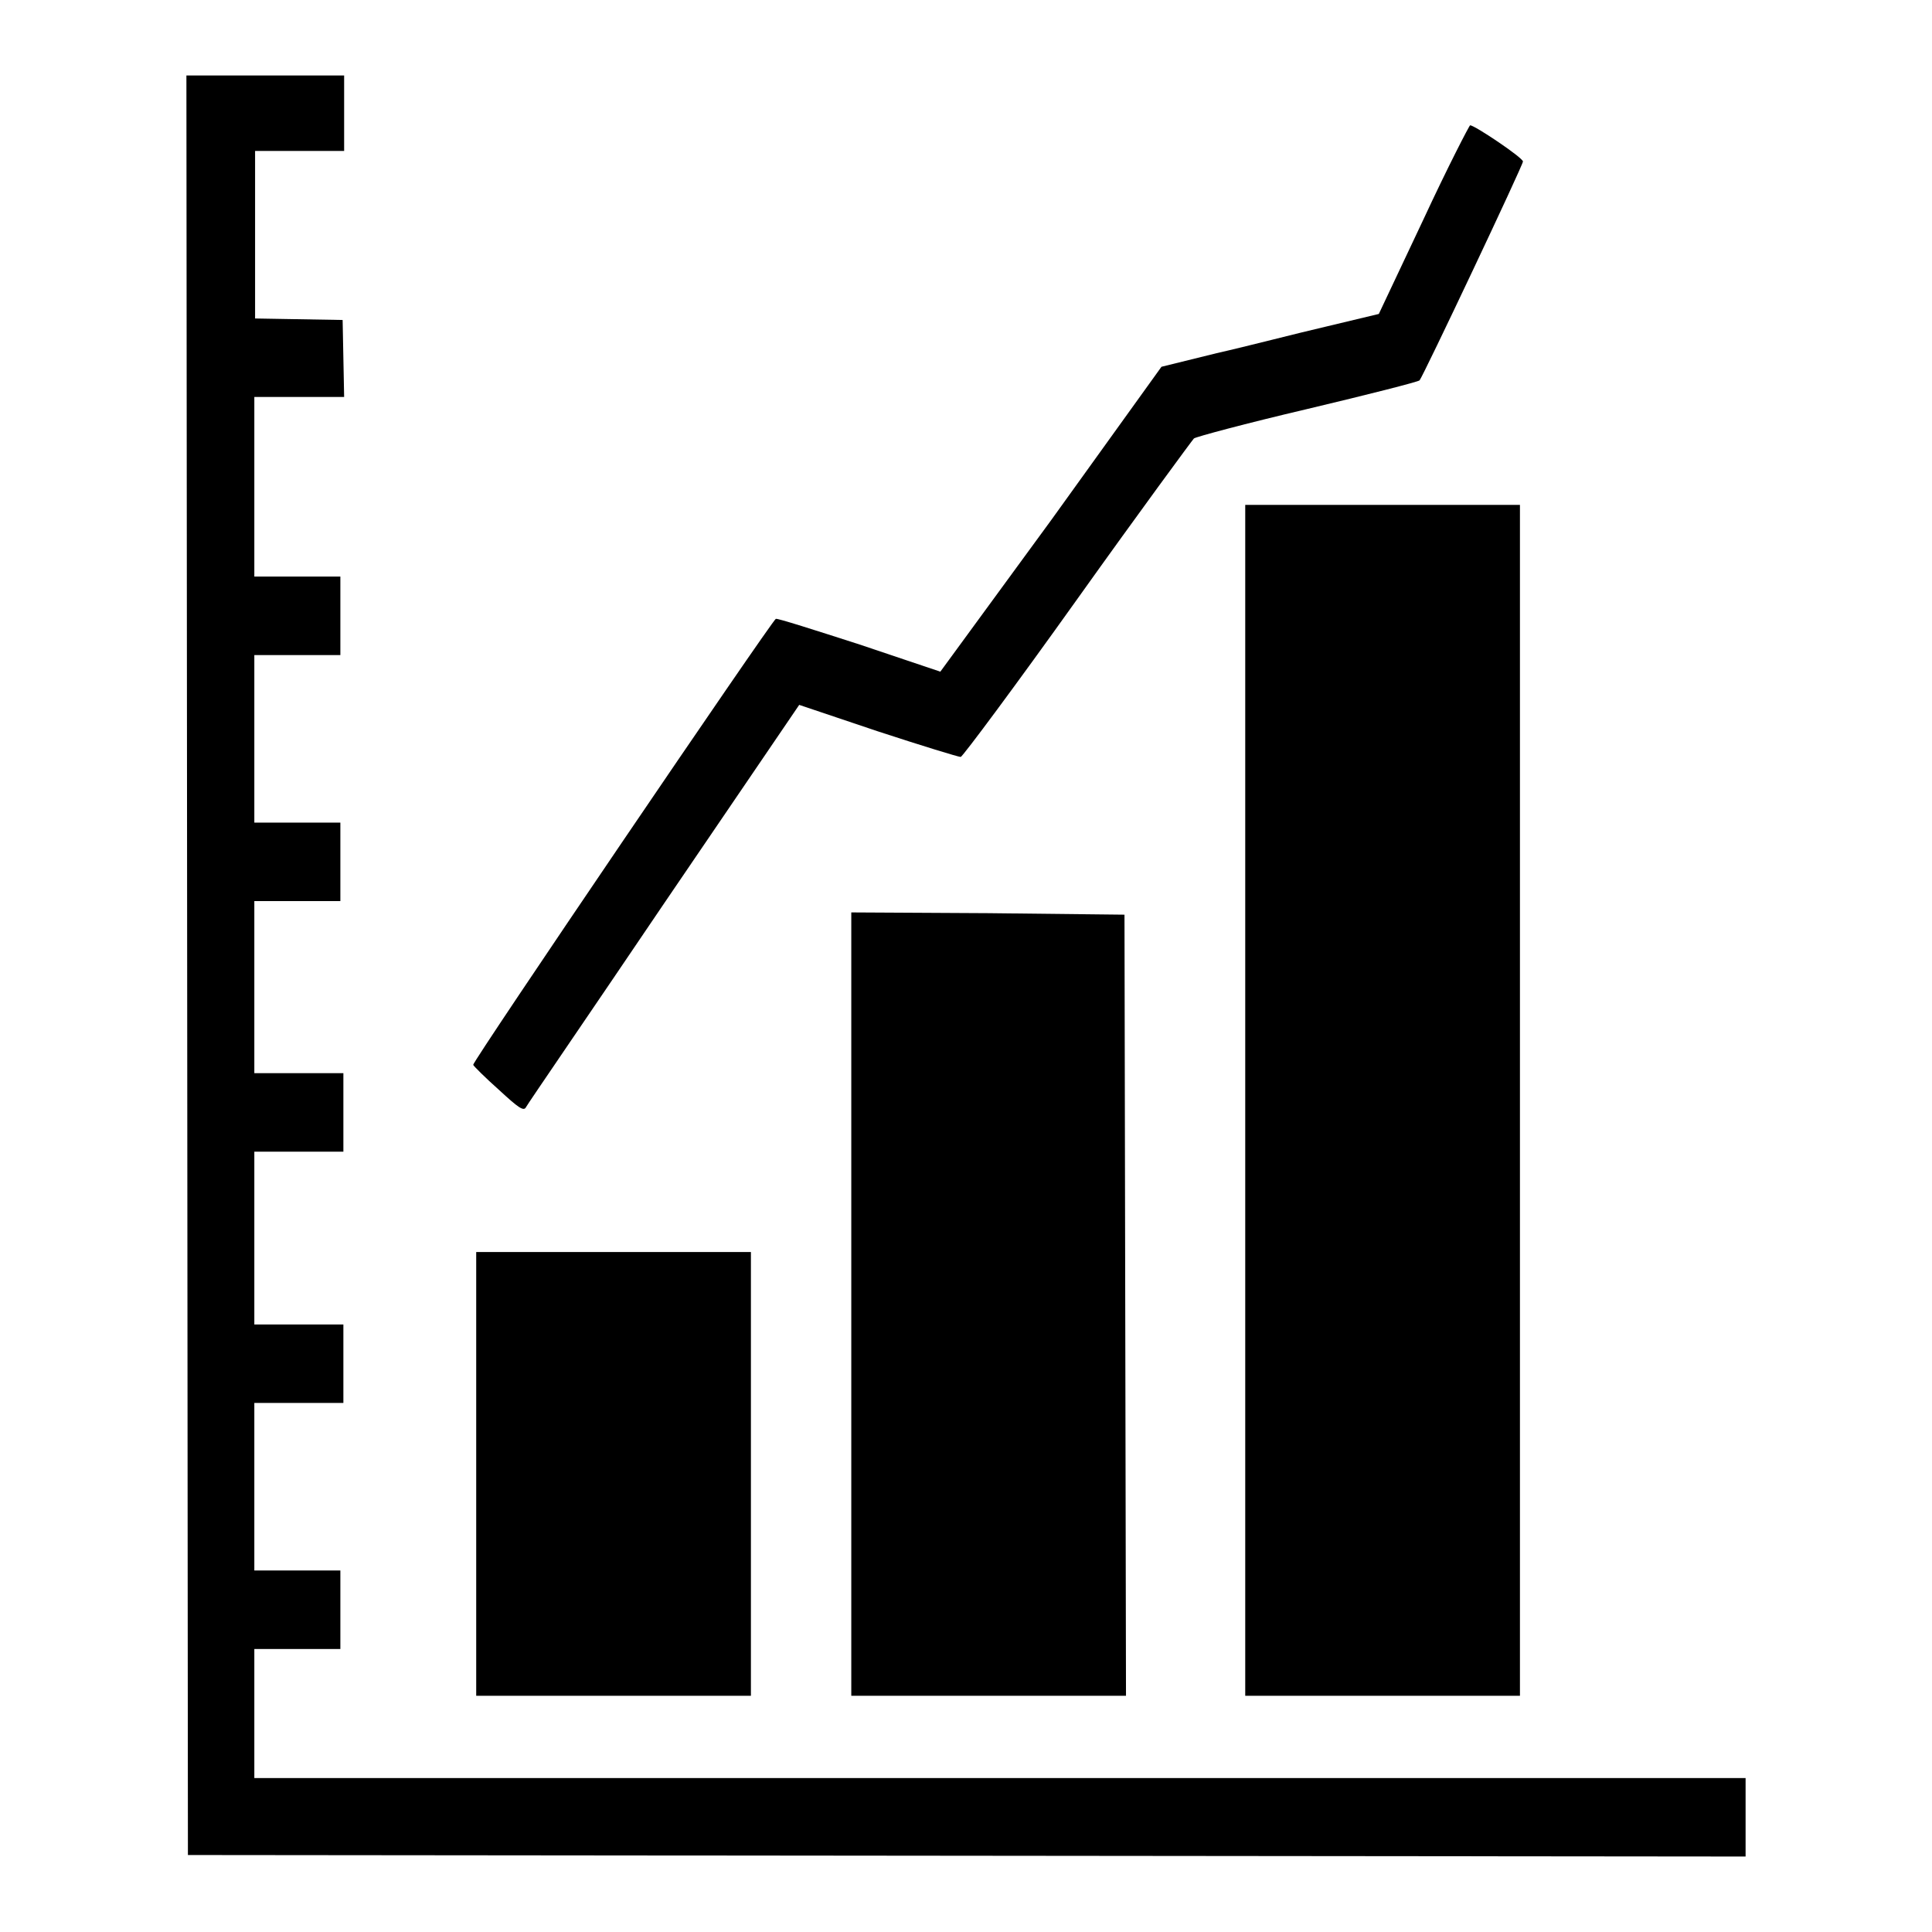 <?xml version="1.0" encoding="utf-8"?>
<!-- Svg Vector Icons : http://www.onlinewebfonts.com/icon -->
<!DOCTYPE svg PUBLIC "-//W3C//DTD SVG 1.1//EN" "http://www.w3.org/Graphics/SVG/1.1/DTD/svg11.dtd">
<svg version="1.1" xmlns="http://www.w3.org/2000/svg" xmlns:xlink="http://www.w3.org/1999/xlink" x="0px" y="0px" viewBox="0 0 256 256" enable-background="new 0 0 256 256" xml:space="preserve">
<g><g><g><path fill="#000000" d="M24.8,127.9l0.1,117.9l103.2,0.1l103.2,0.1v-5.2v-5.2h-98.8H33.7V227v-8.5h5.7h5.7v-5.2v-5.2h-5.7h-5.7v-11.1v-11.1h5.9h5.9v-5.2v-5.2h-5.9h-5.9V164v-11.4h5.9h5.9v-5.2v-5.2h-5.9h-5.9v-11.4v-11.4h5.7h5.7v-5.2V109h-5.7h-5.7V97.9V86.8h5.7h5.7v-5.2v-5.2h-5.7h-5.7V64.5V52.6h5.9h6l-0.1-5.1l-0.1-5.1l-5.8-0.1l-5.8-0.1V31.1V20h5.9h5.9v-5v-5H35.1H24.7L24.8,127.9z"/><path fill="#000000" d="M188.6,29.1l-5.9,12.5l-7.1,1.7c-3.9,0.9-10.4,2.6-14.4,3.5l-7.3,1.8l-14.6,20.3L124.6,89l-10.7-3.6c-5.9-1.9-10.9-3.5-11.1-3.4c-0.5,0.2-40.3,58.8-40.1,59.1c0.1,0.2,1.6,1.7,3.4,3.3c2.6,2.4,3.3,2.9,3.6,2.3c0.2-0.4,8.5-12.5,18.3-27l17.9-26.3l10.4,3.5c5.8,1.9,10.7,3.4,11,3.4c0.3-0.1,7.3-9.5,15.5-21c8.2-11.5,15.2-21,15.4-21.2c0.2-0.2,6.9-2,15-3.9c8-1.9,14.7-3.6,14.9-3.8c0.5-0.6,13.7-28.5,13.7-29s-6.4-4.8-7-4.8C194.7,16.6,191.8,22.2,188.6,29.1z"/><path fill="#000000" d="M165,145.8v78.9h18.2h18.2v-78.9V66.9h-18.2H165V145.8z"/><path fill="#000000" d="M112.8,172.8v51.9h18.2h18.2l-0.1-51.8l-0.1-51.7L131,121l-18.2-0.1V172.8z"/><path fill="#000000" d="M63.1,195.3v29.4h18.2h18.2v-29.4v-29.4H81.3H63.1V195.3z"/></g></g></g>
</svg>